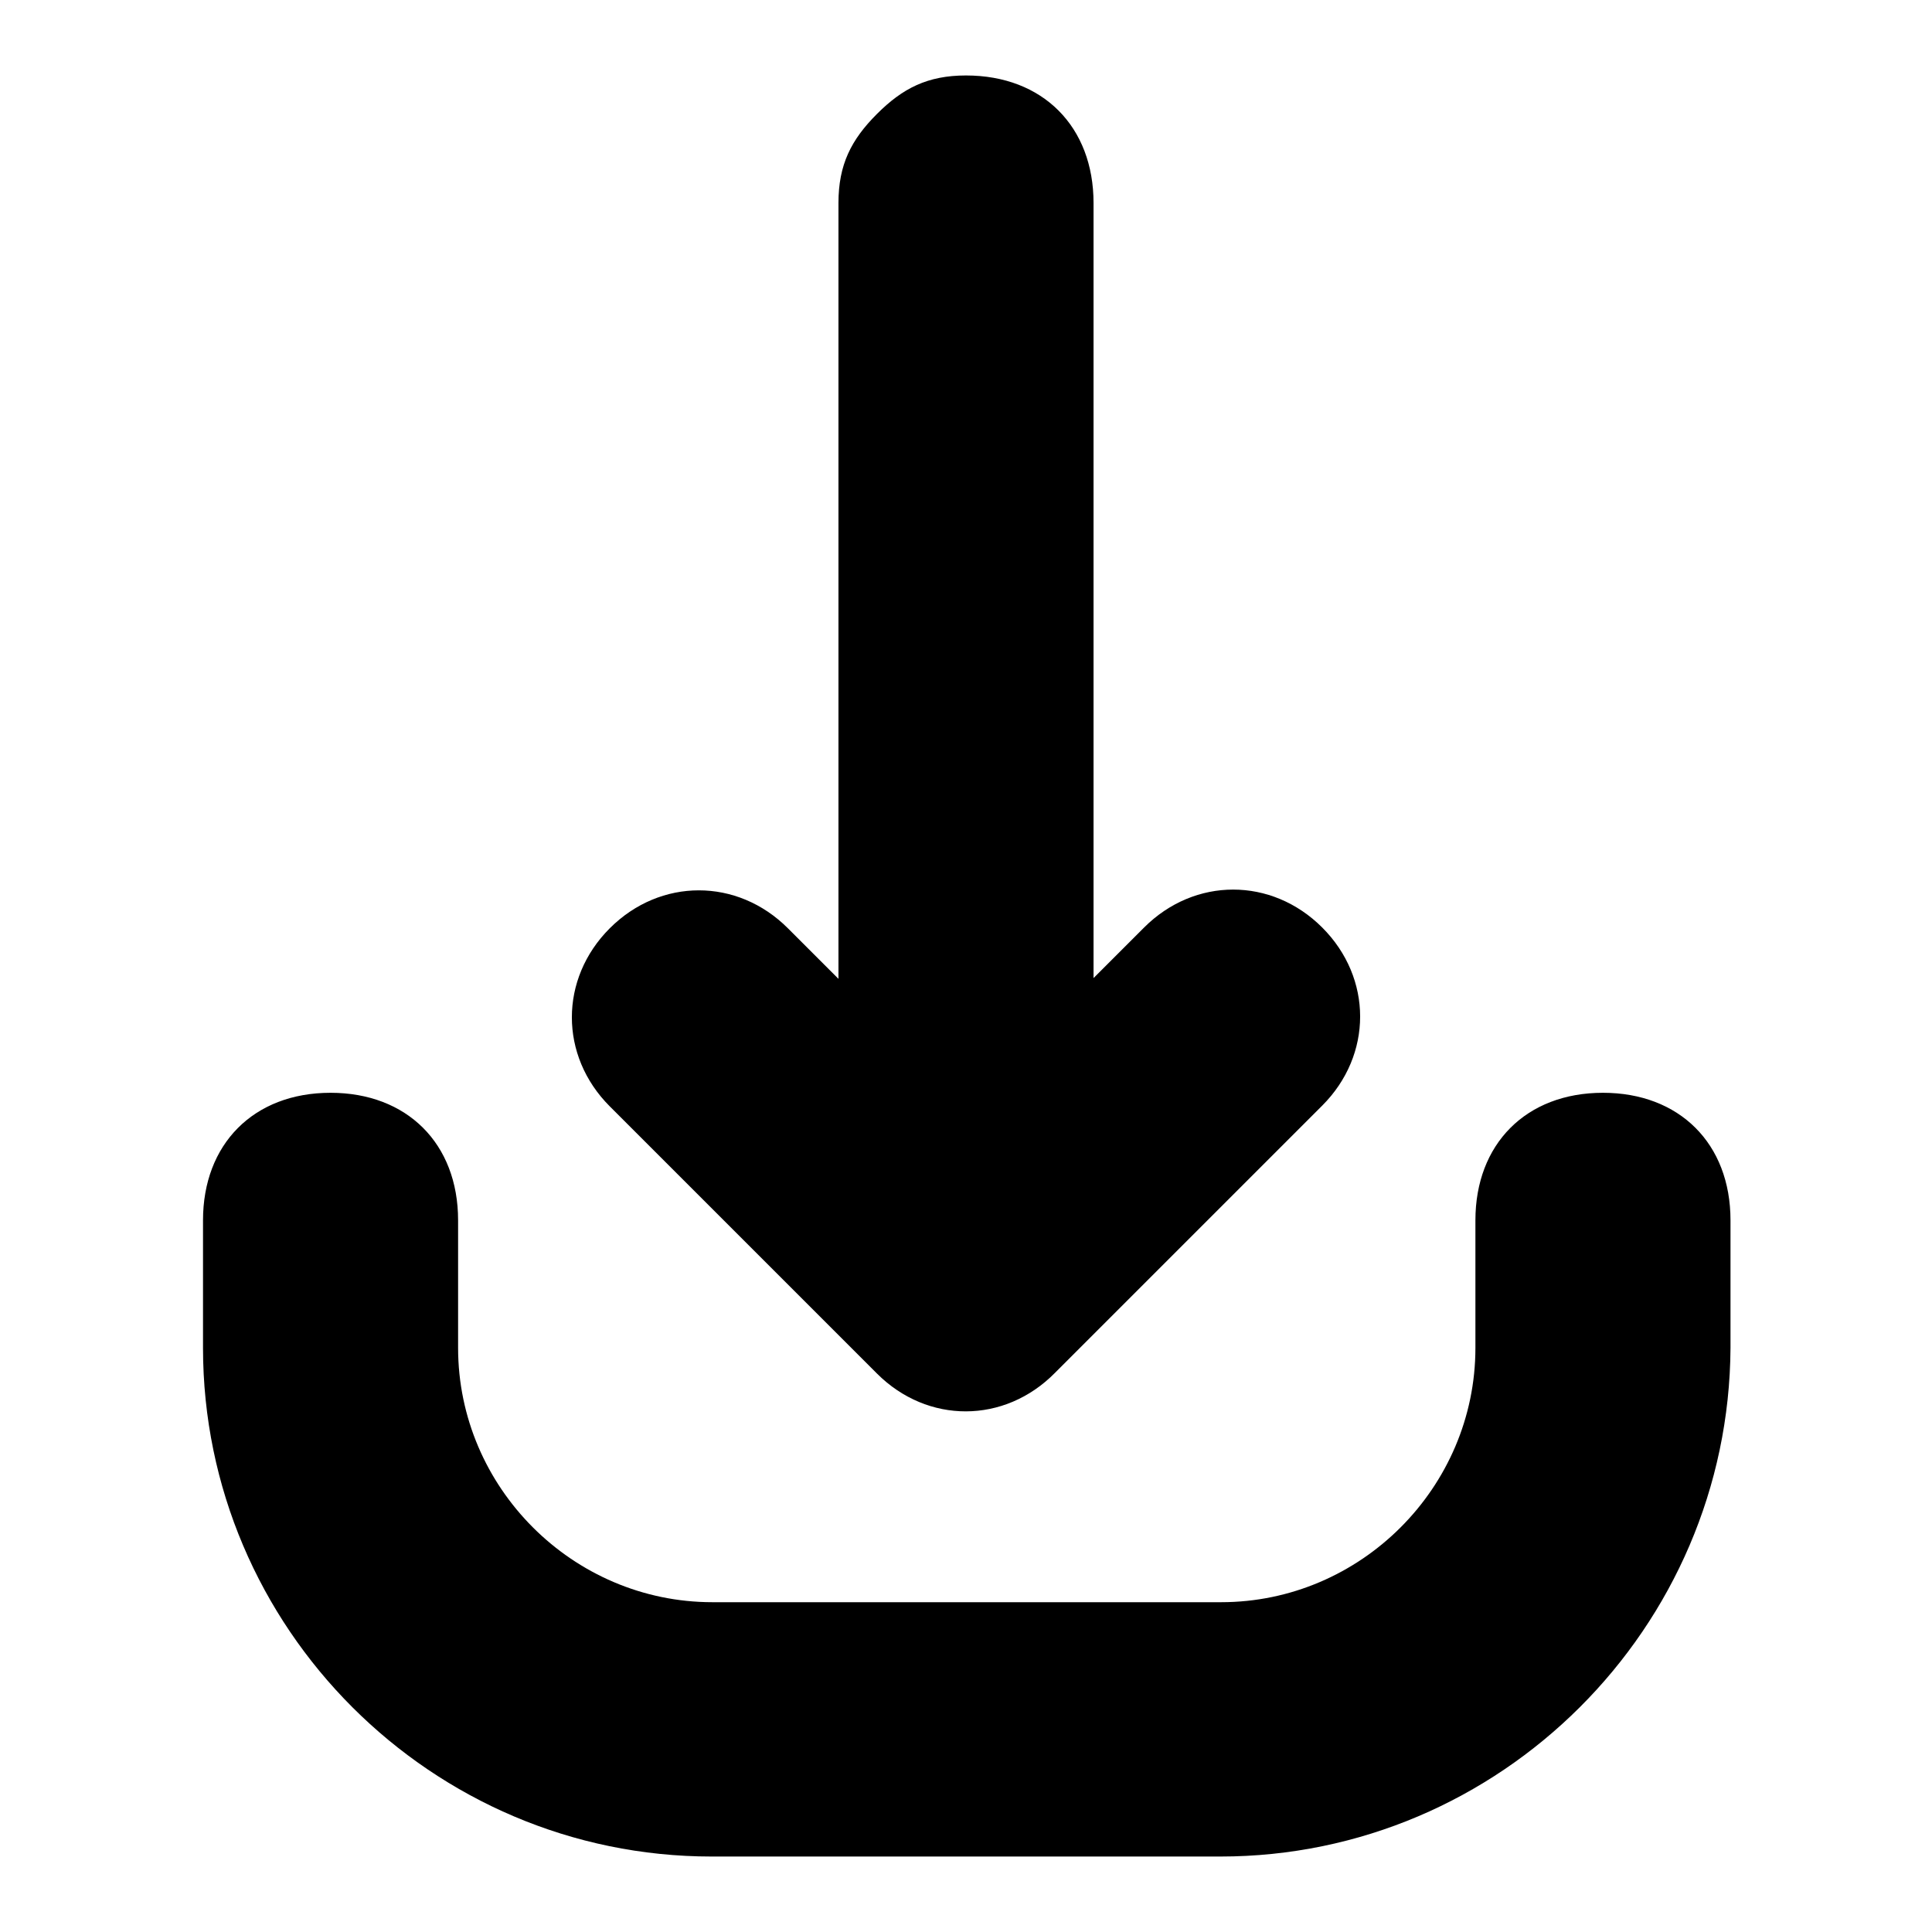 <?xml version="1.0" encoding="utf-8"?>
<!-- Svg Vector Icons : http://www.onlinewebfonts.com/icon -->
<!DOCTYPE svg PUBLIC "-//W3C//DTD SVG 1.1//EN" "http://www.w3.org/Graphics/SVG/1.1/DTD/svg11.dtd">
<svg version="1.1" xmlns="http://www.w3.org/2000/svg" xmlns:xlink="http://www.w3.org/1999/xlink" x="0px" y="0px" viewBox="0 0 256 256" enable-background="new 0 0 256 256" xml:space="preserve">
<g> <path fill="#000000" d="M139.8,181.9l35.4-35.4c6.7-6.7,6.7-16.9,0-23.6c-6.7-6.7-16.9-6.7-23.6,0l-6.7,6.7V26.9 c0-10.1-6.7-16.9-16.9-16.9c-5.1,0-8.4,1.7-11.8,5.1c-3.4,3.4-5.1,6.7-5.1,11.8v102.8l-6.7-6.7c-6.7-6.7-16.9-6.7-23.6,0 c-6.7,6.7-6.7,16.9,0,23.6l35.4,35.4C122.9,188.7,133.1,188.7,139.8,181.9z M161.7,246H94.3c-37.1,0-67.4-30.3-67.4-67.4v-16.9 c0-10.1,6.7-16.9,16.9-16.9c10.1,0,16.9,6.7,16.9,16.9v16.9c0,18.5,15.2,33.7,33.7,33.7h67.4c18.5,0,33.7-15.2,33.7-33.7v-16.9 c0-10.1,6.7-16.9,16.9-16.9c10.1,0,16.9,6.7,16.9,16.9v16.9C229.1,215.7,198.8,246,161.7,246z"/></g>
</svg>
